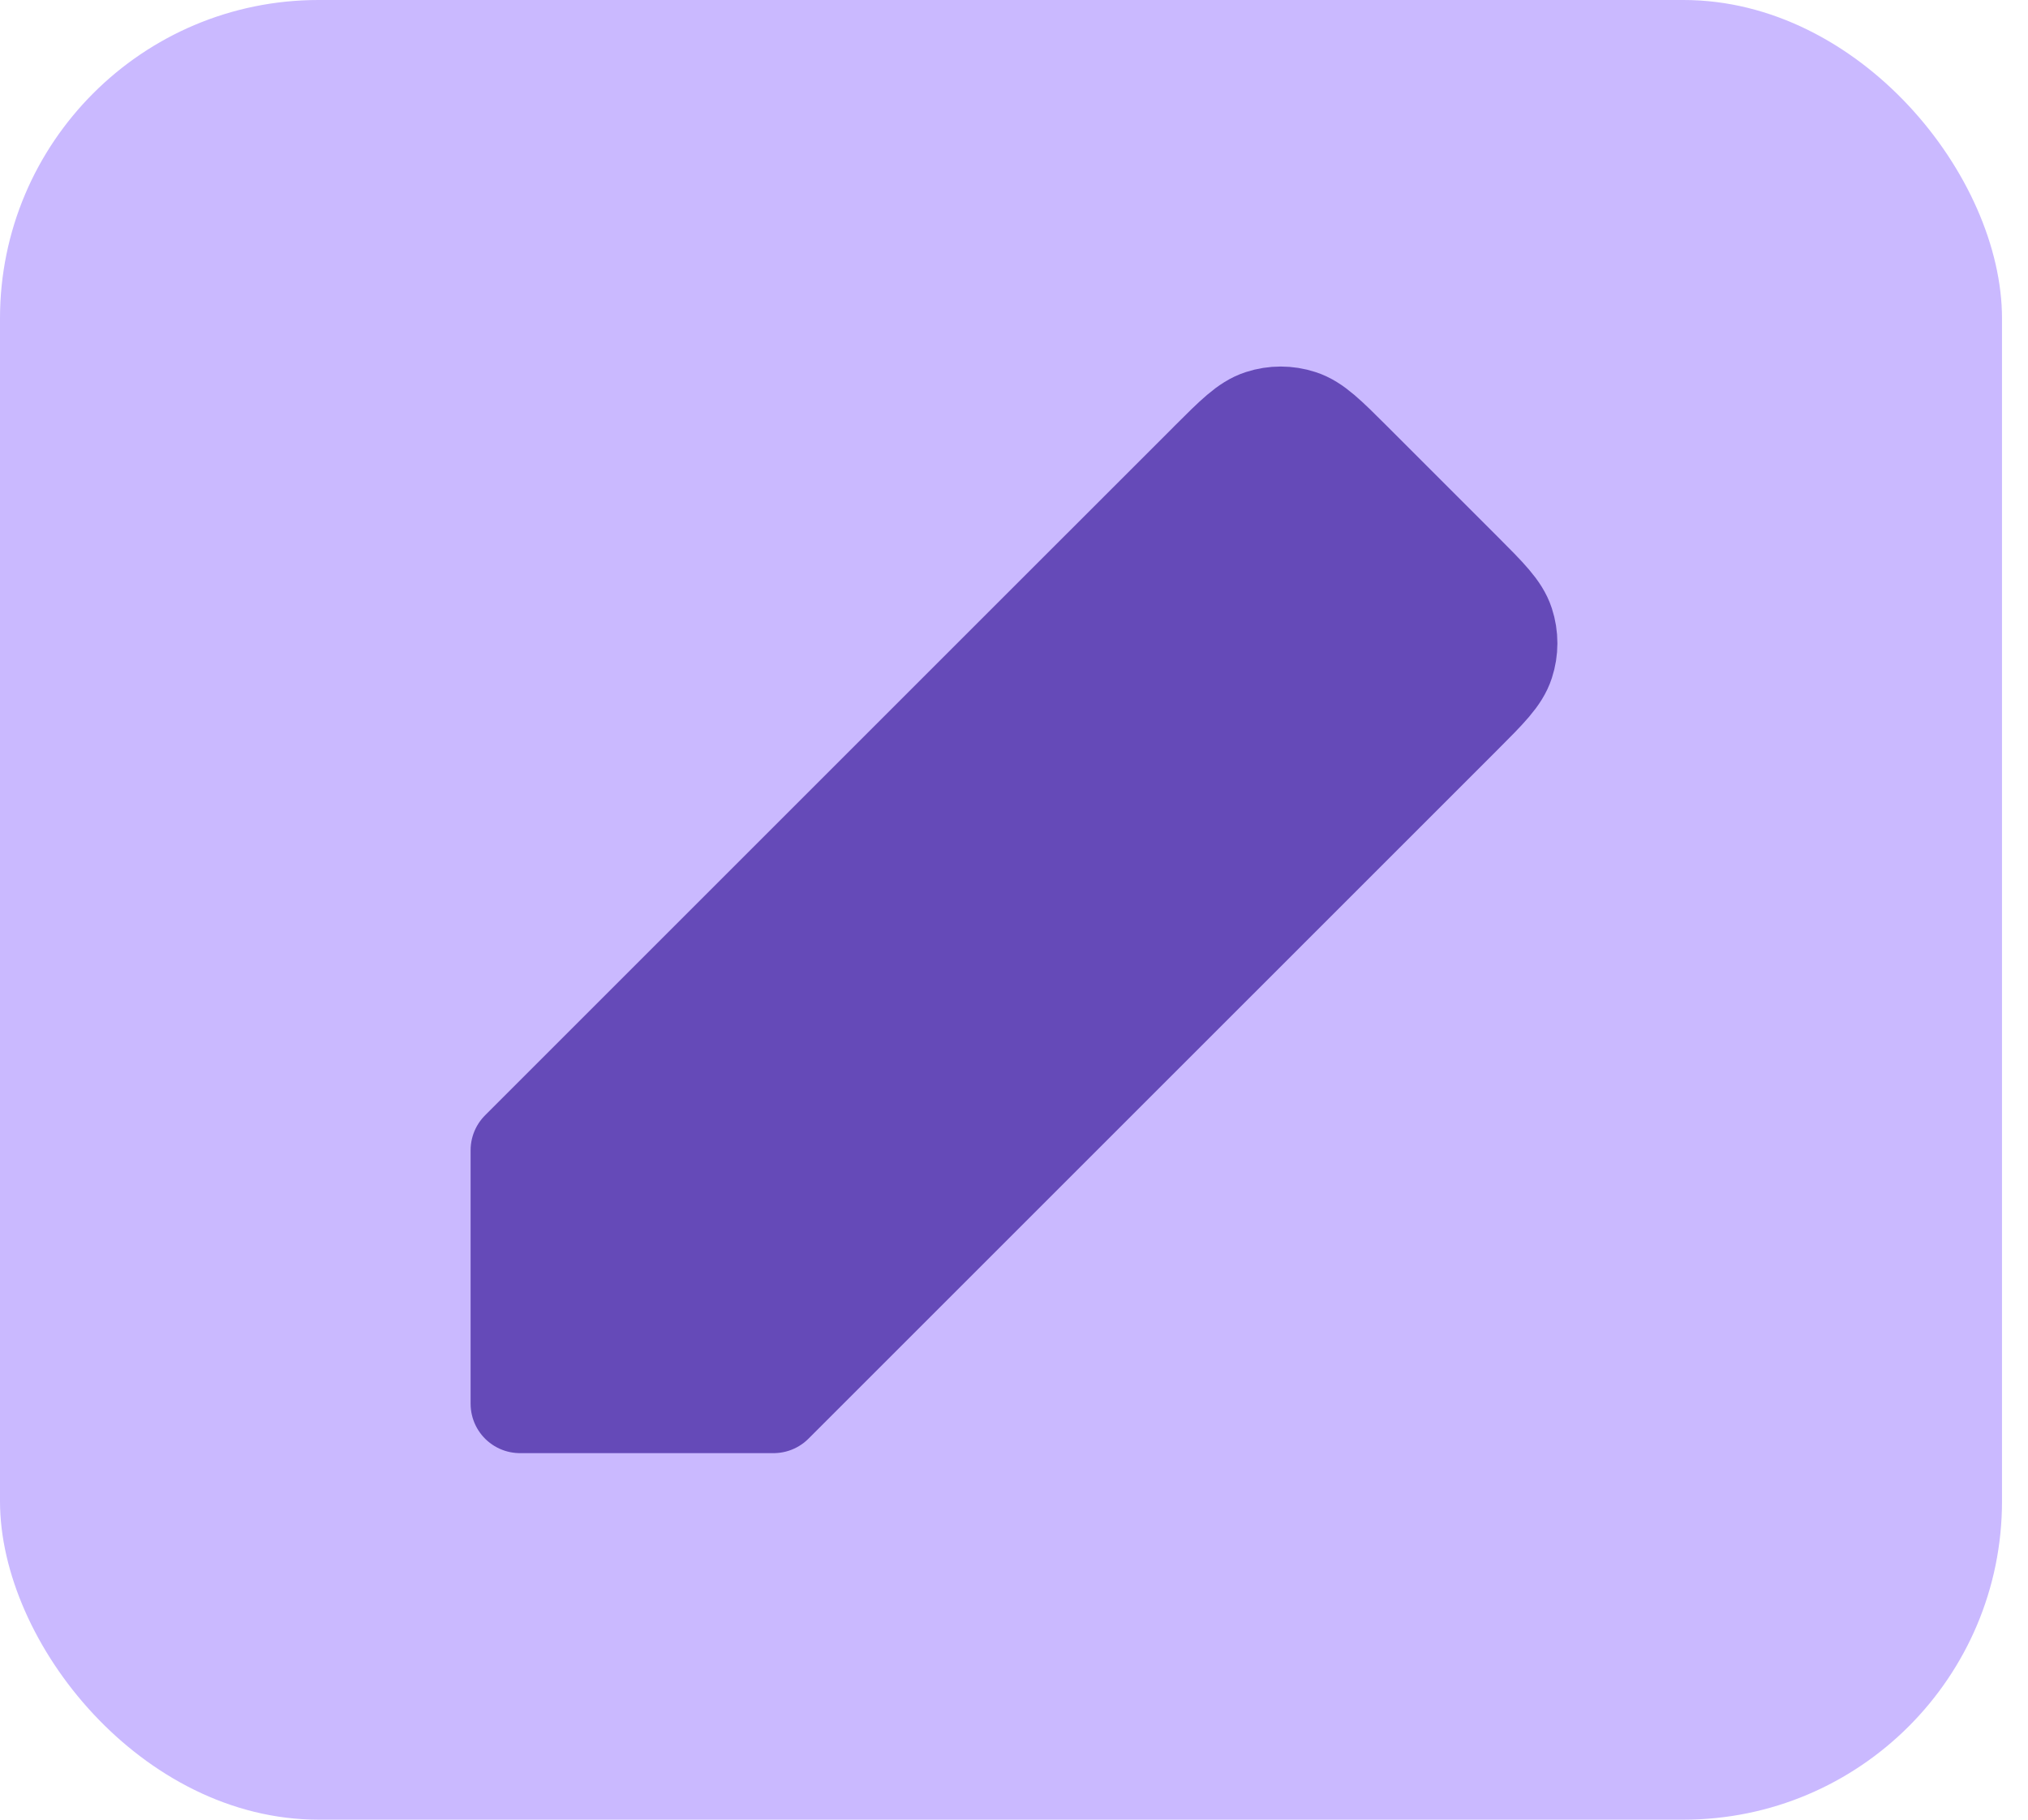 <?xml version="1.0" encoding="UTF-8"?> <svg xmlns="http://www.w3.org/2000/svg" width="39" height="35" viewBox="0 0 39 35" fill="none"><rect width="38.5" height="35" rx="6.125" fill="#CAB9FF"></rect><path d="M10 27V22.124L19.752 12.372L23.25 8.875L23.252 8.872C23.733 8.391 23.974 8.15 24.252 8.06C24.497 7.98 24.761 7.98 25.005 8.06C25.283 8.15 25.524 8.391 26.005 8.871L28.126 10.992C28.608 11.475 28.85 11.717 28.94 11.995C29.02 12.24 29.02 12.504 28.94 12.748C28.85 13.027 28.609 13.268 28.127 13.75L28.126 13.751L24.629 17.248L14.876 27L10 27Z" fill="#654AB8"></path><path d="M19.752 12.372L10 22.124V27L14.876 27L24.629 17.248M19.752 12.372L23.25 8.875L23.252 8.872C23.733 8.391 23.974 8.15 24.252 8.06C24.497 7.98 24.761 7.98 25.005 8.06C25.283 8.15 25.524 8.391 26.005 8.871L28.126 10.992C28.608 11.475 28.85 11.717 28.94 11.995C29.02 12.24 29.02 12.504 28.94 12.748C28.85 13.027 28.609 13.268 28.127 13.75L28.126 13.751L24.629 17.248M19.752 12.372L24.629 17.248" stroke="#654AB8" stroke-width="1.9" stroke-linecap="round" stroke-linejoin="round"></path></svg> 